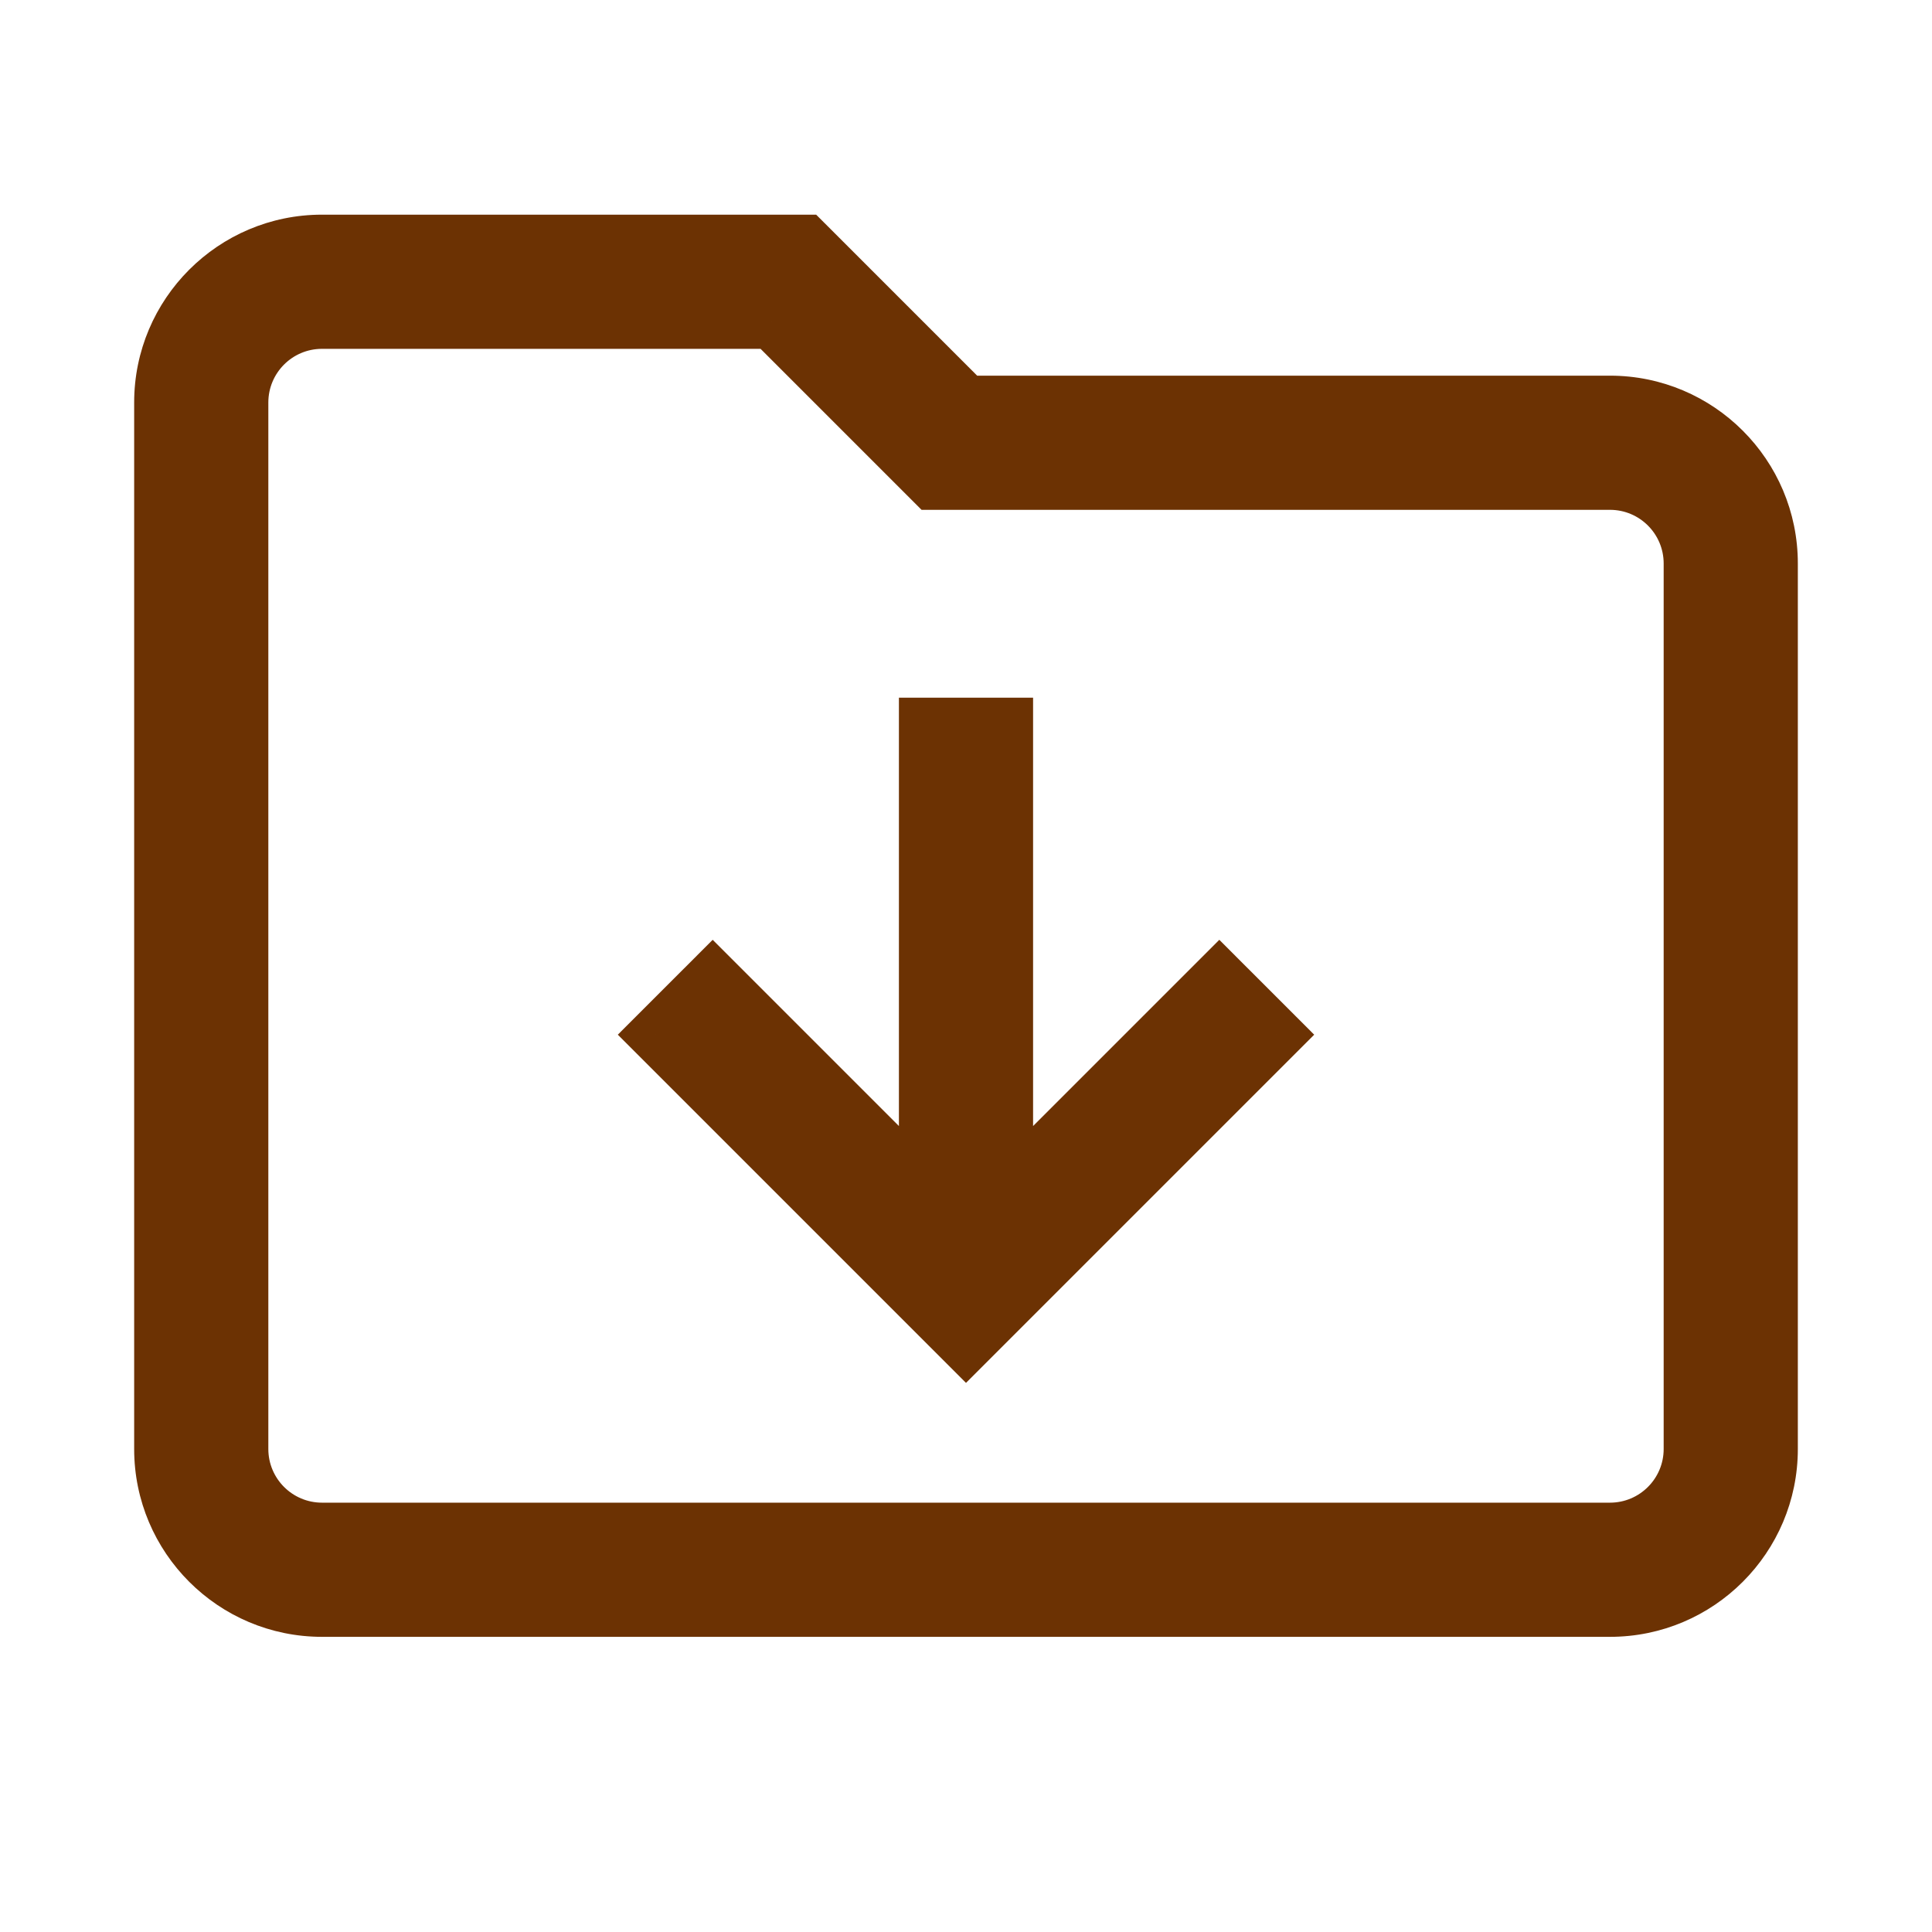 <svg xmlns="http://www.w3.org/2000/svg" width="18" height="18" viewBox="0 0 18 18" fill="none">
  <path fill-rule="evenodd" clip-rule="evenodd" d="M8.689 4.5L8.47 4.28L7.189 3H3C2.586 3 2.25 3.336 2.25 3.75V13.5C2.25 13.914 2.586 14.25 3 14.25H15C15.414 14.25 15.75 13.914 15.75 13.5V5.25C15.75 4.836 15.414 4.5 15 4.5H9H8.689ZM7.5 2.25L9 3.75H15C15.828 3.75 16.5 4.422 16.5 5.25V13.5C16.5 14.328 15.828 15 15 15H3C2.172 15 1.5 14.328 1.5 13.5V3.75C1.5 2.922 2.172 2.25 3 2.25H7.5ZM8.625 11.095L6.64 9.11L6.11 9.64L8.735 12.265L9 12.53L9.265 12.265L11.89 9.64L11.36 9.11L9.375 11.095V6.75H8.625V11.095Z" fill="#6C3203"/>
  <path d="M8.47 4.28L8.293 4.457L8.47 4.28ZM8.689 4.5L8.513 4.677L8.586 4.75H8.689V4.5ZM7.189 3L7.366 2.823L7.293 2.75H7.189V3ZM9 3.75L8.823 3.927L8.896 4H9V3.75ZM7.5 2.25L7.677 2.073L7.604 2H7.5V2.25ZM8.625 11.095L8.448 11.271L8.875 11.698V11.095H8.625ZM6.64 9.11L6.817 8.933L6.64 8.756L6.463 8.933L6.64 9.11ZM6.11 9.64L5.933 9.463L5.756 9.64L5.933 9.817L6.11 9.64ZM8.735 12.265L8.558 12.442H8.558L8.735 12.265ZM9 12.53L8.823 12.707L9 12.884L9.177 12.707L9 12.53ZM9.265 12.265L9.442 12.442H9.442L9.265 12.265ZM11.89 9.64L12.067 9.817L12.244 9.64L12.067 9.463L11.89 9.64ZM11.36 9.11L11.537 8.933L11.36 8.756L11.183 8.933L11.36 9.11ZM9.375 11.095H9.125V11.698L9.552 11.271L9.375 11.095ZM9.375 6.75H9.625V6.5H9.375V6.75ZM8.625 6.75V6.5H8.375V6.75H8.625ZM8.293 4.457L8.513 4.677L8.866 4.323L8.646 4.104L8.293 4.457ZM7.013 3.177L8.293 4.457L8.646 4.104L7.366 2.823L7.013 3.177ZM3 3.25H7.189V2.75H3V3.25ZM2.5 3.75C2.5 3.474 2.724 3.25 3 3.25V2.75C2.448 2.75 2 3.198 2 3.75H2.5ZM2.5 13.5V3.75H2V13.5H2.5ZM3 14C2.724 14 2.5 13.776 2.5 13.5H2C2 14.052 2.448 14.5 3 14.5V14ZM15 14H3V14.5H15V14ZM15.5 13.5C15.5 13.776 15.276 14 15 14V14.5C15.552 14.5 16 14.052 16 13.5H15.5ZM15.5 5.25V13.5H16V5.25H15.5ZM15 4.75C15.276 4.75 15.5 4.974 15.5 5.25H16C16 4.698 15.552 4.25 15 4.25V4.75ZM9 4.75H15V4.25H9V4.75ZM8.689 4.75H9V4.25H8.689V4.75ZM9.177 3.573L7.677 2.073L7.323 2.427L8.823 3.927L9.177 3.573ZM15 3.5H9V4H15V3.5ZM16.75 5.25C16.75 4.284 15.966 3.5 15 3.5V4C15.69 4 16.25 4.56 16.25 5.25H16.75ZM16.75 13.5V5.25H16.25V13.5H16.75ZM15 15.25C15.966 15.25 16.75 14.466 16.75 13.5H16.25C16.25 14.19 15.69 14.75 15 14.75V15.25ZM3 15.25H15V14.75H3V15.25ZM1.25 13.5C1.25 14.466 2.034 15.25 3 15.25V14.75C2.31 14.75 1.75 14.19 1.75 13.5H1.25ZM1.25 3.75V13.5H1.75V3.75H1.25ZM3 2C2.034 2 1.25 2.784 1.25 3.75H1.75C1.75 3.06 2.31 2.5 3 2.5V2ZM7.5 2H3V2.5H7.5V2ZM8.802 10.918L6.817 8.933L6.463 9.287L8.448 11.271L8.802 10.918ZM6.463 8.933L5.933 9.463L6.287 9.817L6.817 9.287L6.463 8.933ZM5.933 9.817L8.558 12.442L8.912 12.088L6.287 9.463L5.933 9.817ZM8.558 12.442L8.823 12.707L9.177 12.354L8.912 12.088L8.558 12.442ZM9.177 12.707L9.442 12.442L9.088 12.088L8.823 12.354L9.177 12.707ZM9.442 12.442L12.067 9.817L11.713 9.463L9.088 12.088L9.442 12.442ZM12.067 9.463L11.537 8.933L11.183 9.287L11.713 9.817L12.067 9.463ZM11.183 8.933L9.198 10.918L9.552 11.271L11.537 9.287L11.183 8.933ZM9.625 11.095V6.75H9.125V11.095H9.625ZM9.375 6.5H8.625V7H9.375V6.5ZM8.375 6.75V11.095H8.875V6.75H8.375Z" fill="#6C3203"/>
</svg>
